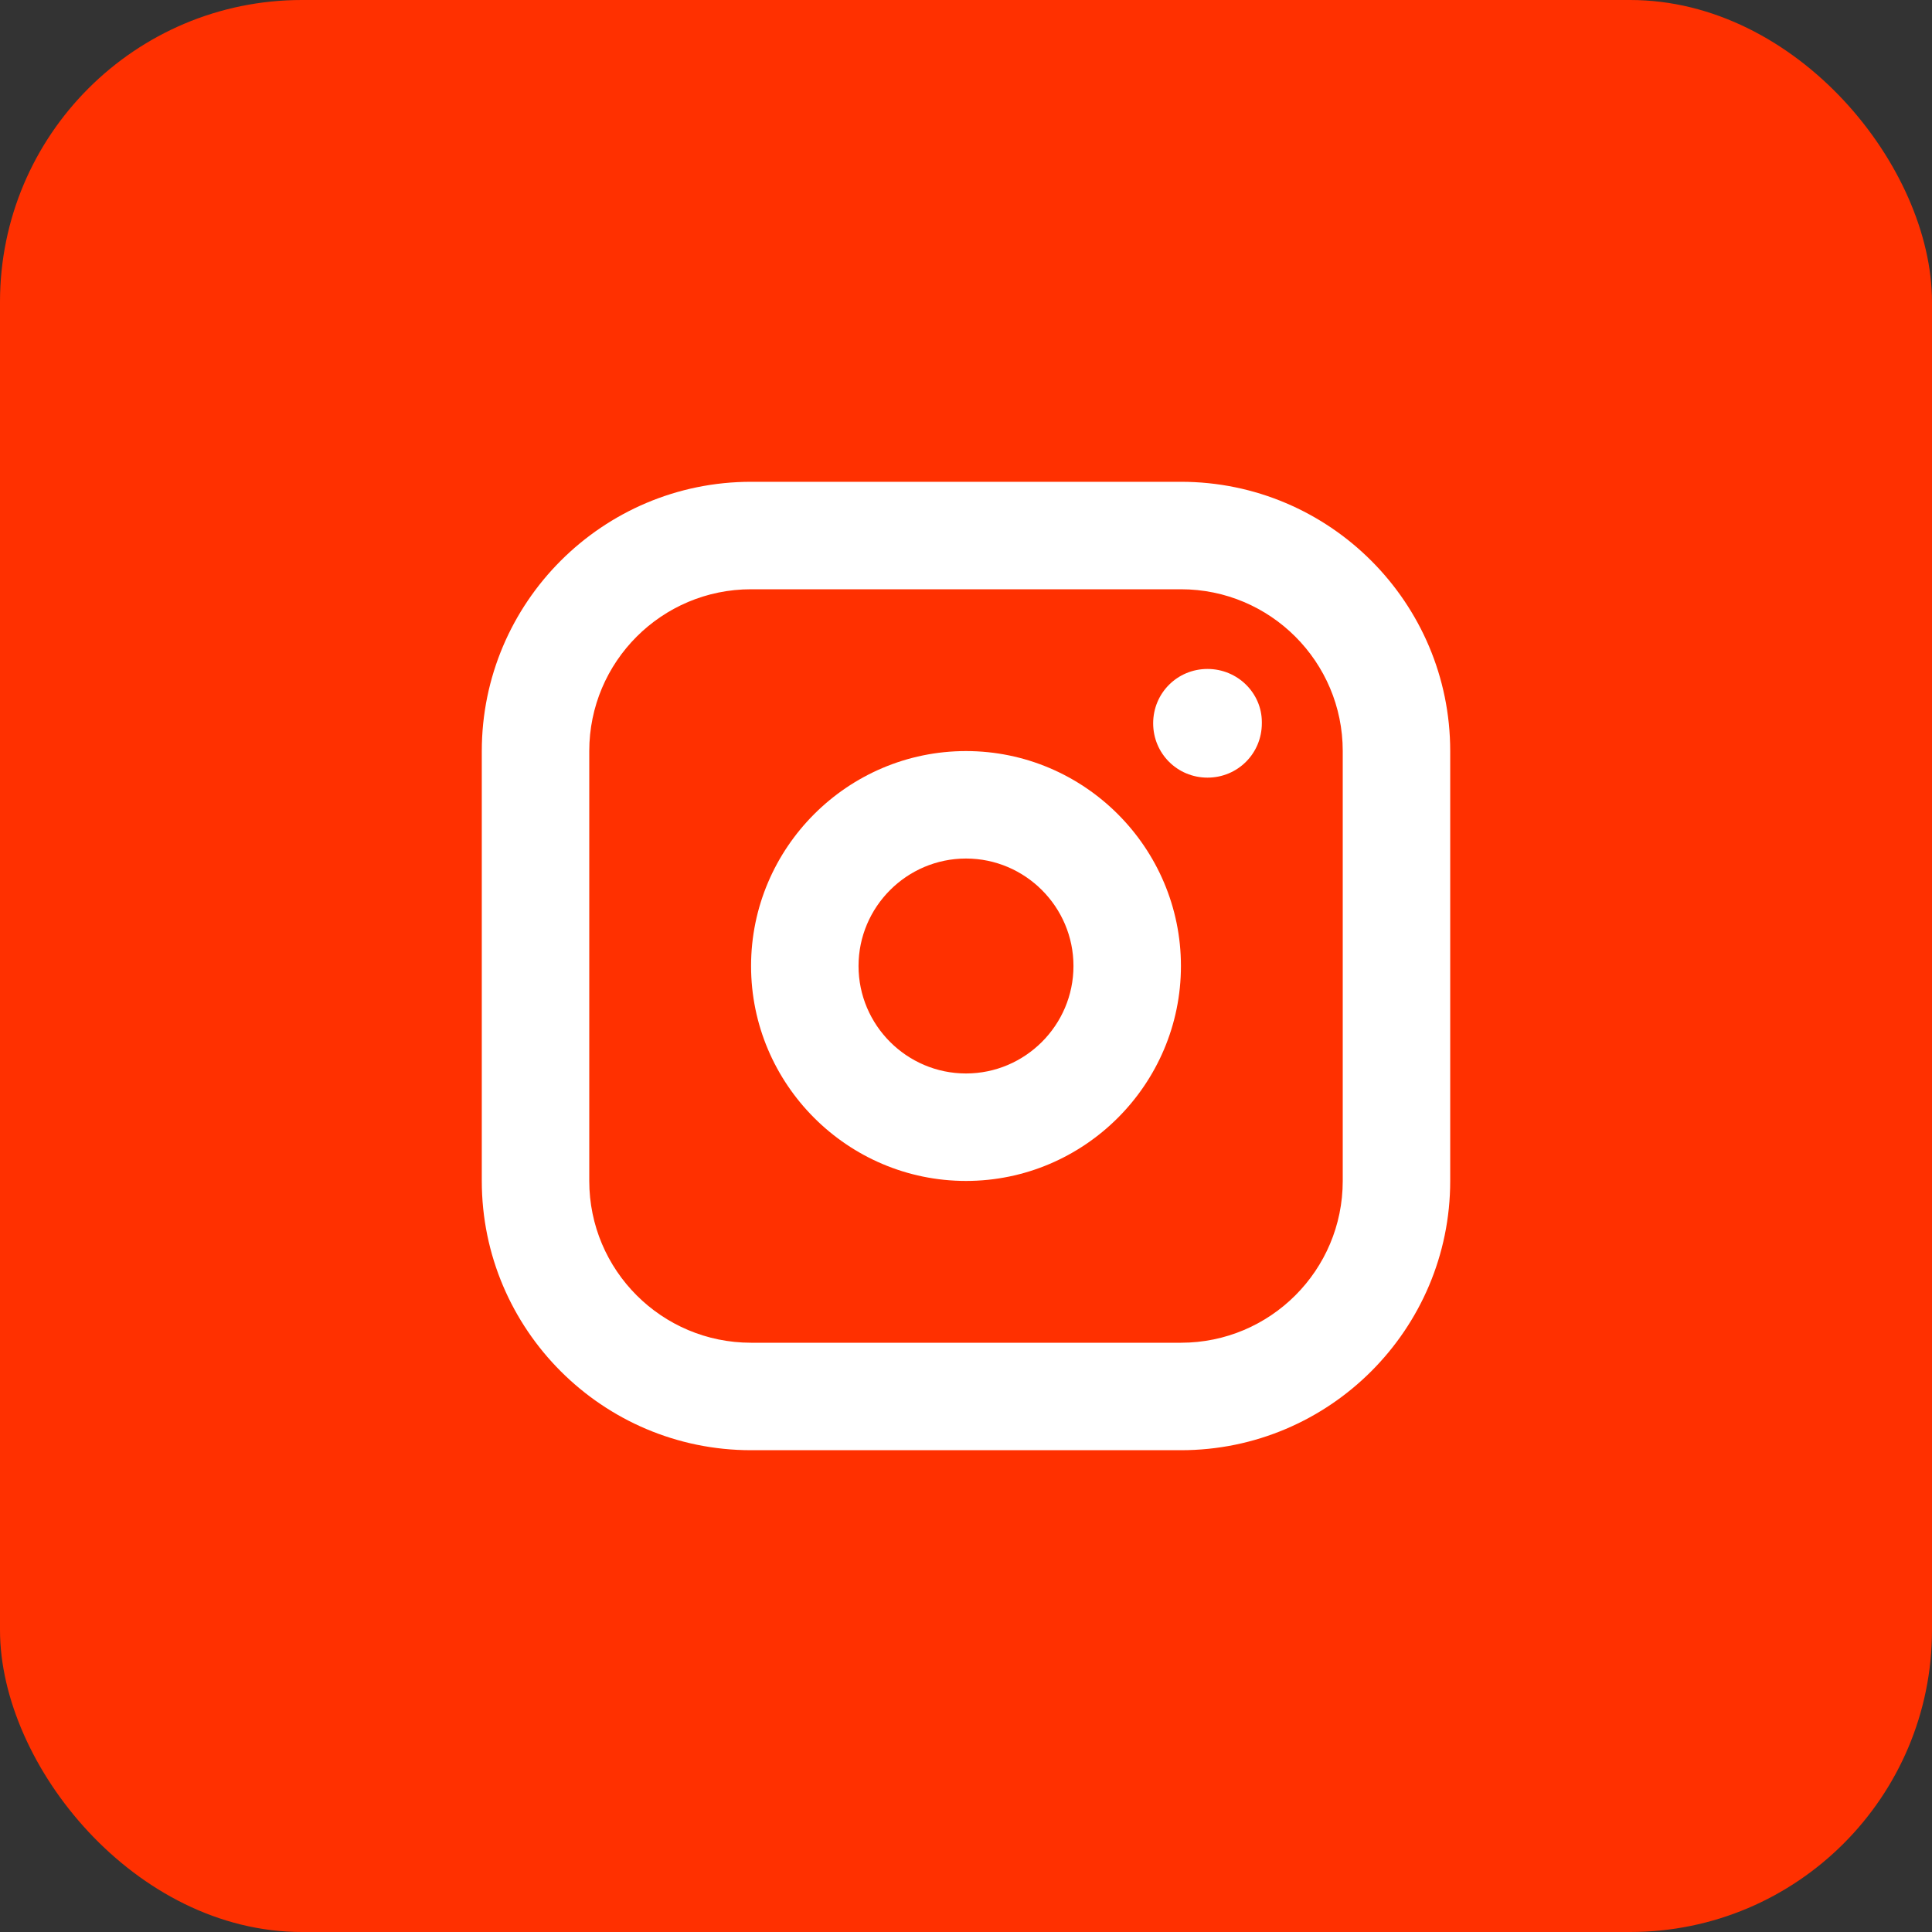 <?xml version="1.0" encoding="UTF-8"?>
<svg xmlns="http://www.w3.org/2000/svg" version="1.1" viewBox="0 0 160 160">
  <rect x="0" y="0" width="160" height="160" fill="#333333" stroke="none"/>
  <defs>
    <style>
      .cls-1 {
        fill: #fff;
      }

      .cls-2 {
        fill: #ff3000;
      }
    </style>
  </defs>
  <!-- Generator: Adobe Illustrator 28.6.0, SVG Export Plug-In . SVG Version: 1.2.0 Build 709)  -->
  <g>
    <g id="Vrstva_1">
      <rect class="cls-2" width="160" height="160" rx="25" ry="25"/>
      <g>
        <path class="cls-1" d="M97.8,39.9h-35.6c-12.3,0-22.3,10-22.3,22.3v35.6c0,12.3,10,22.3,22.3,22.3h35.6c12.3,0,22.3-10,22.3-22.3v-35.6c0-12.3-10-22.3-22.3-22.3ZM111.2,97.8c0,7.4-6,13.4-13.4,13.4h-35.6c-7.4,0-13.4-6-13.4-13.4v-35.6c0-7.4,6-13.4,13.4-13.4h35.6c7.4,0,13.4,6,13.4,13.4v35.6Z"/>
        <path class="cls-1" d="M80,62.2c-9.8,0-17.8,8-17.8,17.8s8,17.8,17.8,17.8,17.8-8,17.8-17.8-8-17.8-17.8-17.8ZM80,88.9c-4.9,0-8.9-4-8.9-8.9s4-8.9,8.9-8.9,8.9,4,8.9,8.9-4,8.9-8.9,8.9Z"/>
        <path class="cls-1" d="M104.5,59.9h0c0,2.5-2,4.5-4.5,4.5s-4.5-2-4.5-4.5,2-4.5,4.5-4.5,4.5,2,4.5,4.4Z"/>
      </g>
    </g>
  </g>
</svg>